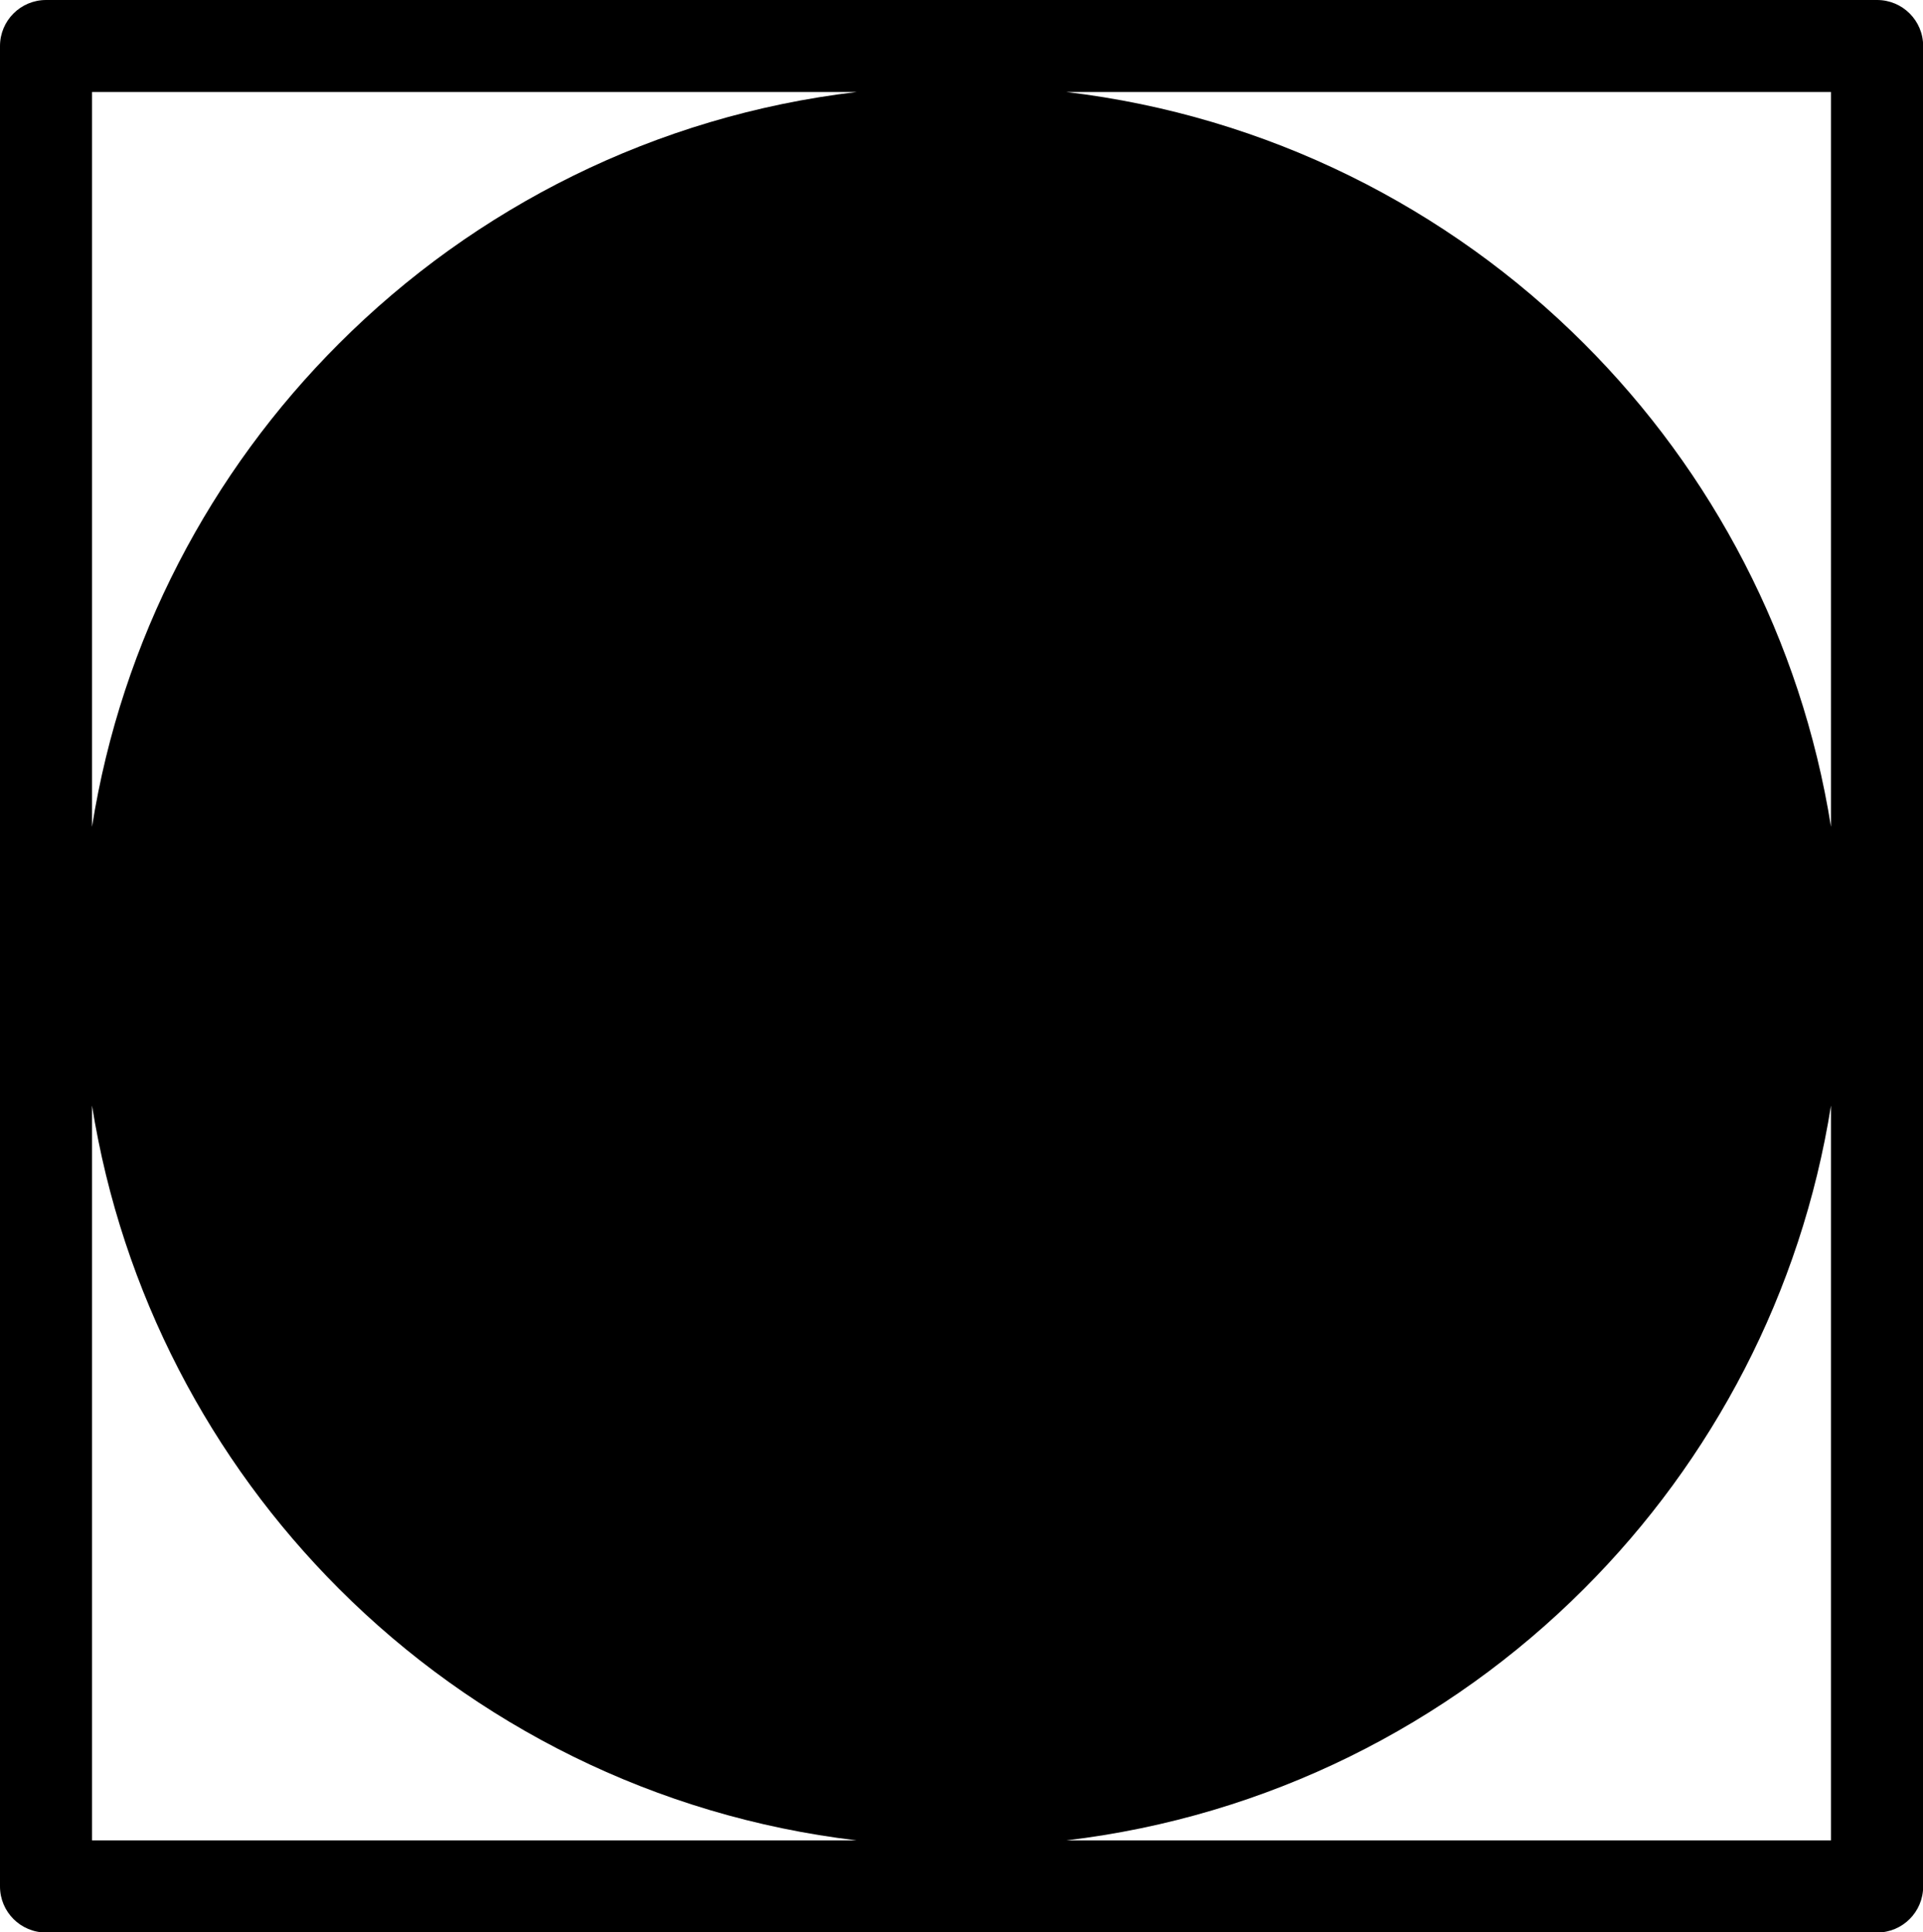 <?xml version="1.0" encoding="utf-8"?><svg version="1.1" id="Layer_1" xmlns="http://www.w3.org/2000/svg" xmlns:xlink="http://www.w3.org/1999/xlink" x="0px" y="0px" viewBox="0 0 122.27 122.88" style="enable-background:new 0 0 122.27 122.88" xml:space="preserve"><g><path d="M2.93,0h116.42c1.62,0,2.93,1.31,2.93,2.93v117.03c0,1.62-1.31,2.93-2.93,2.93H2.93c-1.62,0-2.93-1.31-2.93-2.93V2.93 C0,1.31,1.31,0,2.93,0L2.93,0z M67.8,5.85c12.79,1.52,24.27,7.35,32.92,16c8.15,8.15,13.8,18.81,15.7,30.73V5.85H67.8L67.8,5.85z M116.42,70.3c-1.89,11.91-7.54,22.57-15.7,30.73c-8.65,8.65-20.12,14.48-32.91,16h48.61V70.3L116.42,70.3z M54.46,117.03 c-12.79-1.52-24.26-7.35-32.91-16C13.4,92.87,7.75,82.21,5.85,70.3v46.73H54.46L54.46,117.03z M5.85,52.58 c1.89-11.91,7.54-22.57,15.7-30.73c8.65-8.65,20.12-14.49,32.92-16H5.85V52.58L5.85,52.58z"/></g></svg>